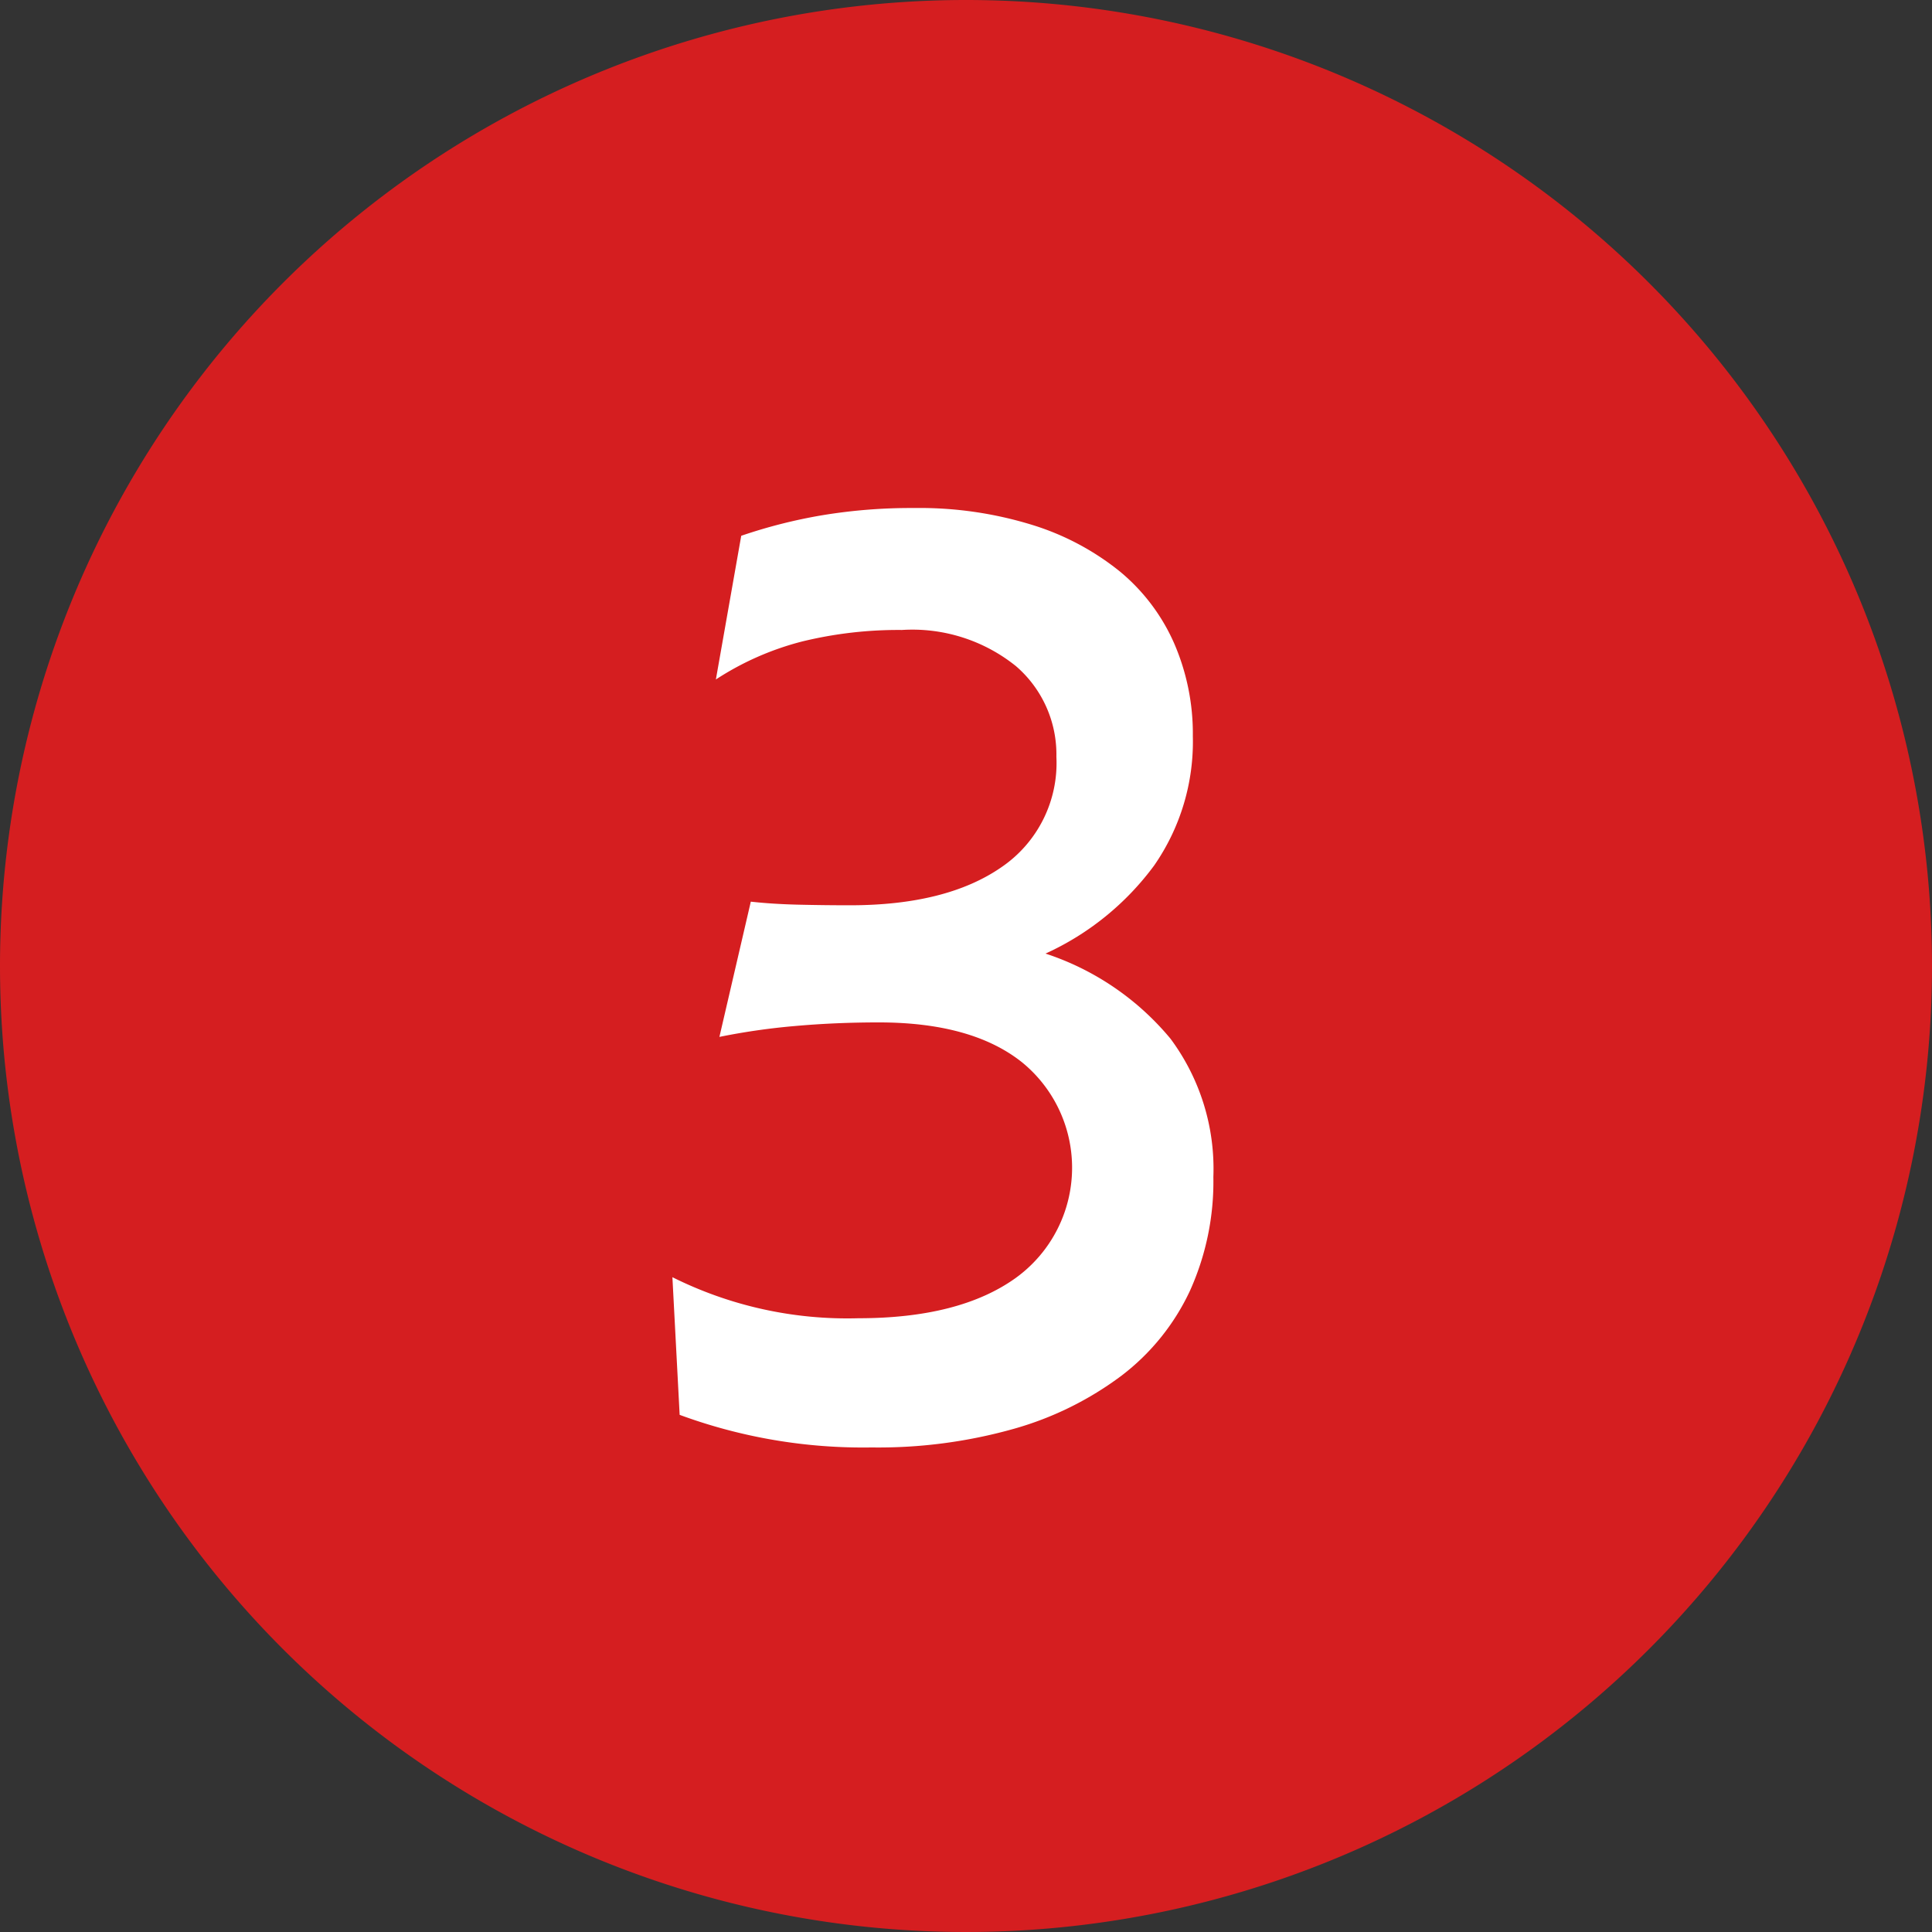 <?xml version="1.0" encoding="UTF-8"?>
<svg xmlns="http://www.w3.org/2000/svg" width="112" height="112" viewBox="0 0 112 112">
  <rect x="0" y="0" width="112" height="112" fill="#333333" stroke="none"/>
  <g id="グループ_21" data-name="グループ 21" transform="translate(-905 -1477)">
    <path id="パス_66" data-name="パス 66" d="M56,0A56,56,0,1,1,0,56,56,56,0,0,1,56,0Z" transform="translate(905 1477)" fill="#d51e20"></path>
    <path id="パス_70" data-name="パス 70" d="M60.61,44.28a15.828,15.828,0,0,1,7.245,4.935A12.636,12.636,0,0,1,70.34,57.23a15.378,15.378,0,0,1-1.365,6.615,13.193,13.193,0,0,1-3.955,4.9,18.983,18.983,0,0,1-6.23,3.08,28.917,28.917,0,0,1-8.26,1.085A30.751,30.751,0,0,1,39.4,71.02l-.42-7.98a22.7,22.7,0,0,0,10.78,2.38q5.88,0,9.135-2.345a7.884,7.884,0,0,0,.35-12.495q-2.9-2.31-8.3-2.31-2.52,0-4.865.21a38.643,38.643,0,0,0-4.375.63l1.82-7.84q1.26.14,2.765.175t2.975.035q5.6,0,8.785-2.205A7.3,7.3,0,0,0,61.24,32.87,6.755,6.755,0,0,0,58.9,27.62a9.578,9.578,0,0,0-6.615-2.1,23.5,23.5,0,0,0-5.775.665A16.737,16.737,0,0,0,41.5,28.39l1.47-8.33a29.991,29.991,0,0,1,4.69-1.19,31.536,31.536,0,0,1,5.32-.42,22.131,22.131,0,0,1,6.86.98,15.223,15.223,0,0,1,5.075,2.695,11.284,11.284,0,0,1,3.15,4.165,13.163,13.163,0,0,1,1.085,5.39,12.586,12.586,0,0,1-2.24,7.49A16.122,16.122,0,0,1,60.61,44.28Z" transform="translate(905 1488)" fill="#fff"></path>
  </g>
</svg>
